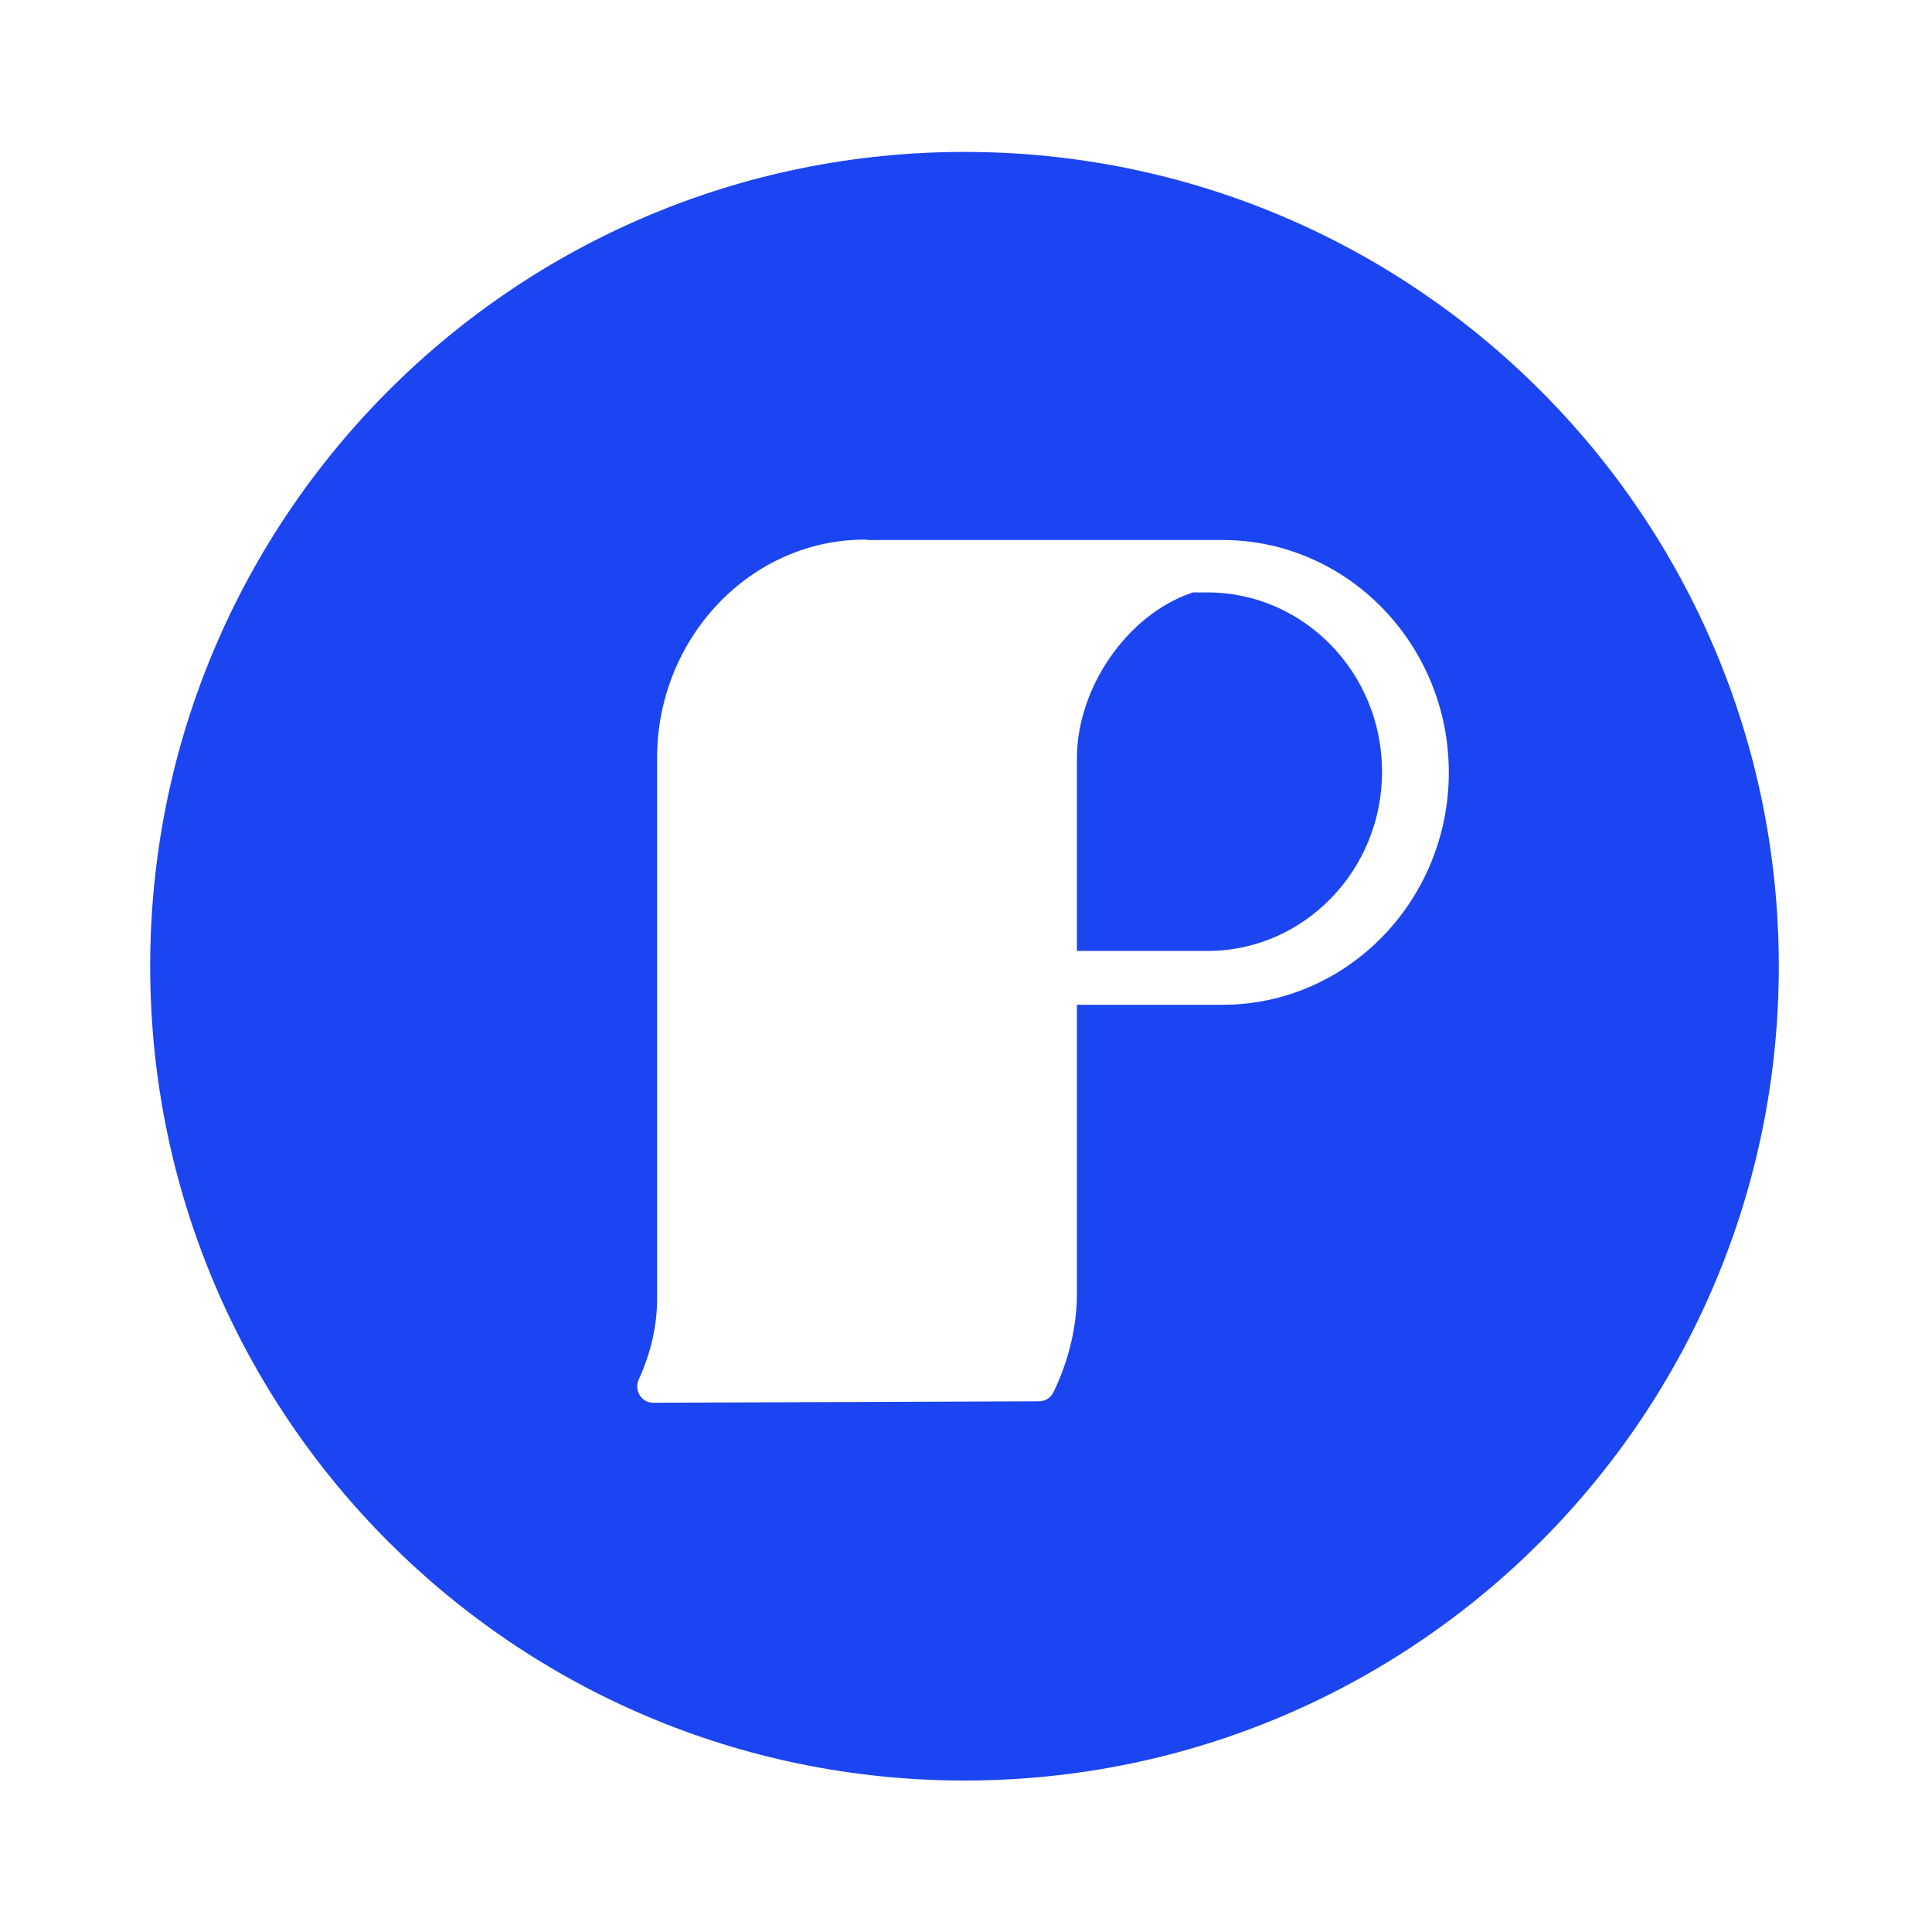 <?xml version="1.0" encoding="UTF-8"?> <svg xmlns="http://www.w3.org/2000/svg" xmlns:xlink="http://www.w3.org/1999/xlink" version="1.1" id="Layer_1" x="0px" y="0px" viewBox="0 0 512 512" style="enable-background:new 0 0 512 512;" xml:space="preserve"> <style type="text/css"> .st0{fill:#1B45F0;} </style> <g> <path class="st0" d="M320.01,157h-3.88l-0.48,0.17c-16.97,5.84-30.26,25.1-30.26,43.85v50.99h34.62c25.5,0,46.25-21.31,46.25-47.5 C366.26,178.31,345.51,157,320.01,157z"></path> <path class="st0" d="M255.6,40.26c-119.18,0-215.8,96.62-215.8,215.8c0,119.18,96.61,215.8,215.8,215.8s215.8-96.62,215.8-215.8 C471.4,136.88,374.79,40.26,255.6,40.26z M323.99,266.28h-38.6v76.5c0,8.75-2.15,17.81-6.22,26.19c-0.71,1.46-2.15,2.38-3.74,2.39 l-102.35,0.38h-0.02c-1.44,0-2.77-0.75-3.54-2c-0.77-1.25-0.87-2.82-0.25-4.16c3.18-6.9,4.87-14.28,4.87-21.35V200.81 c0-31.5,24.5-57.82,55.17-57.82c0,0,0.54,0.05,0.81,0.12h93.87c33.06,0,59.96,27.63,59.96,61.59 C383.95,238.65,357.05,266.28,323.99,266.28z"></path> </g> </svg> 